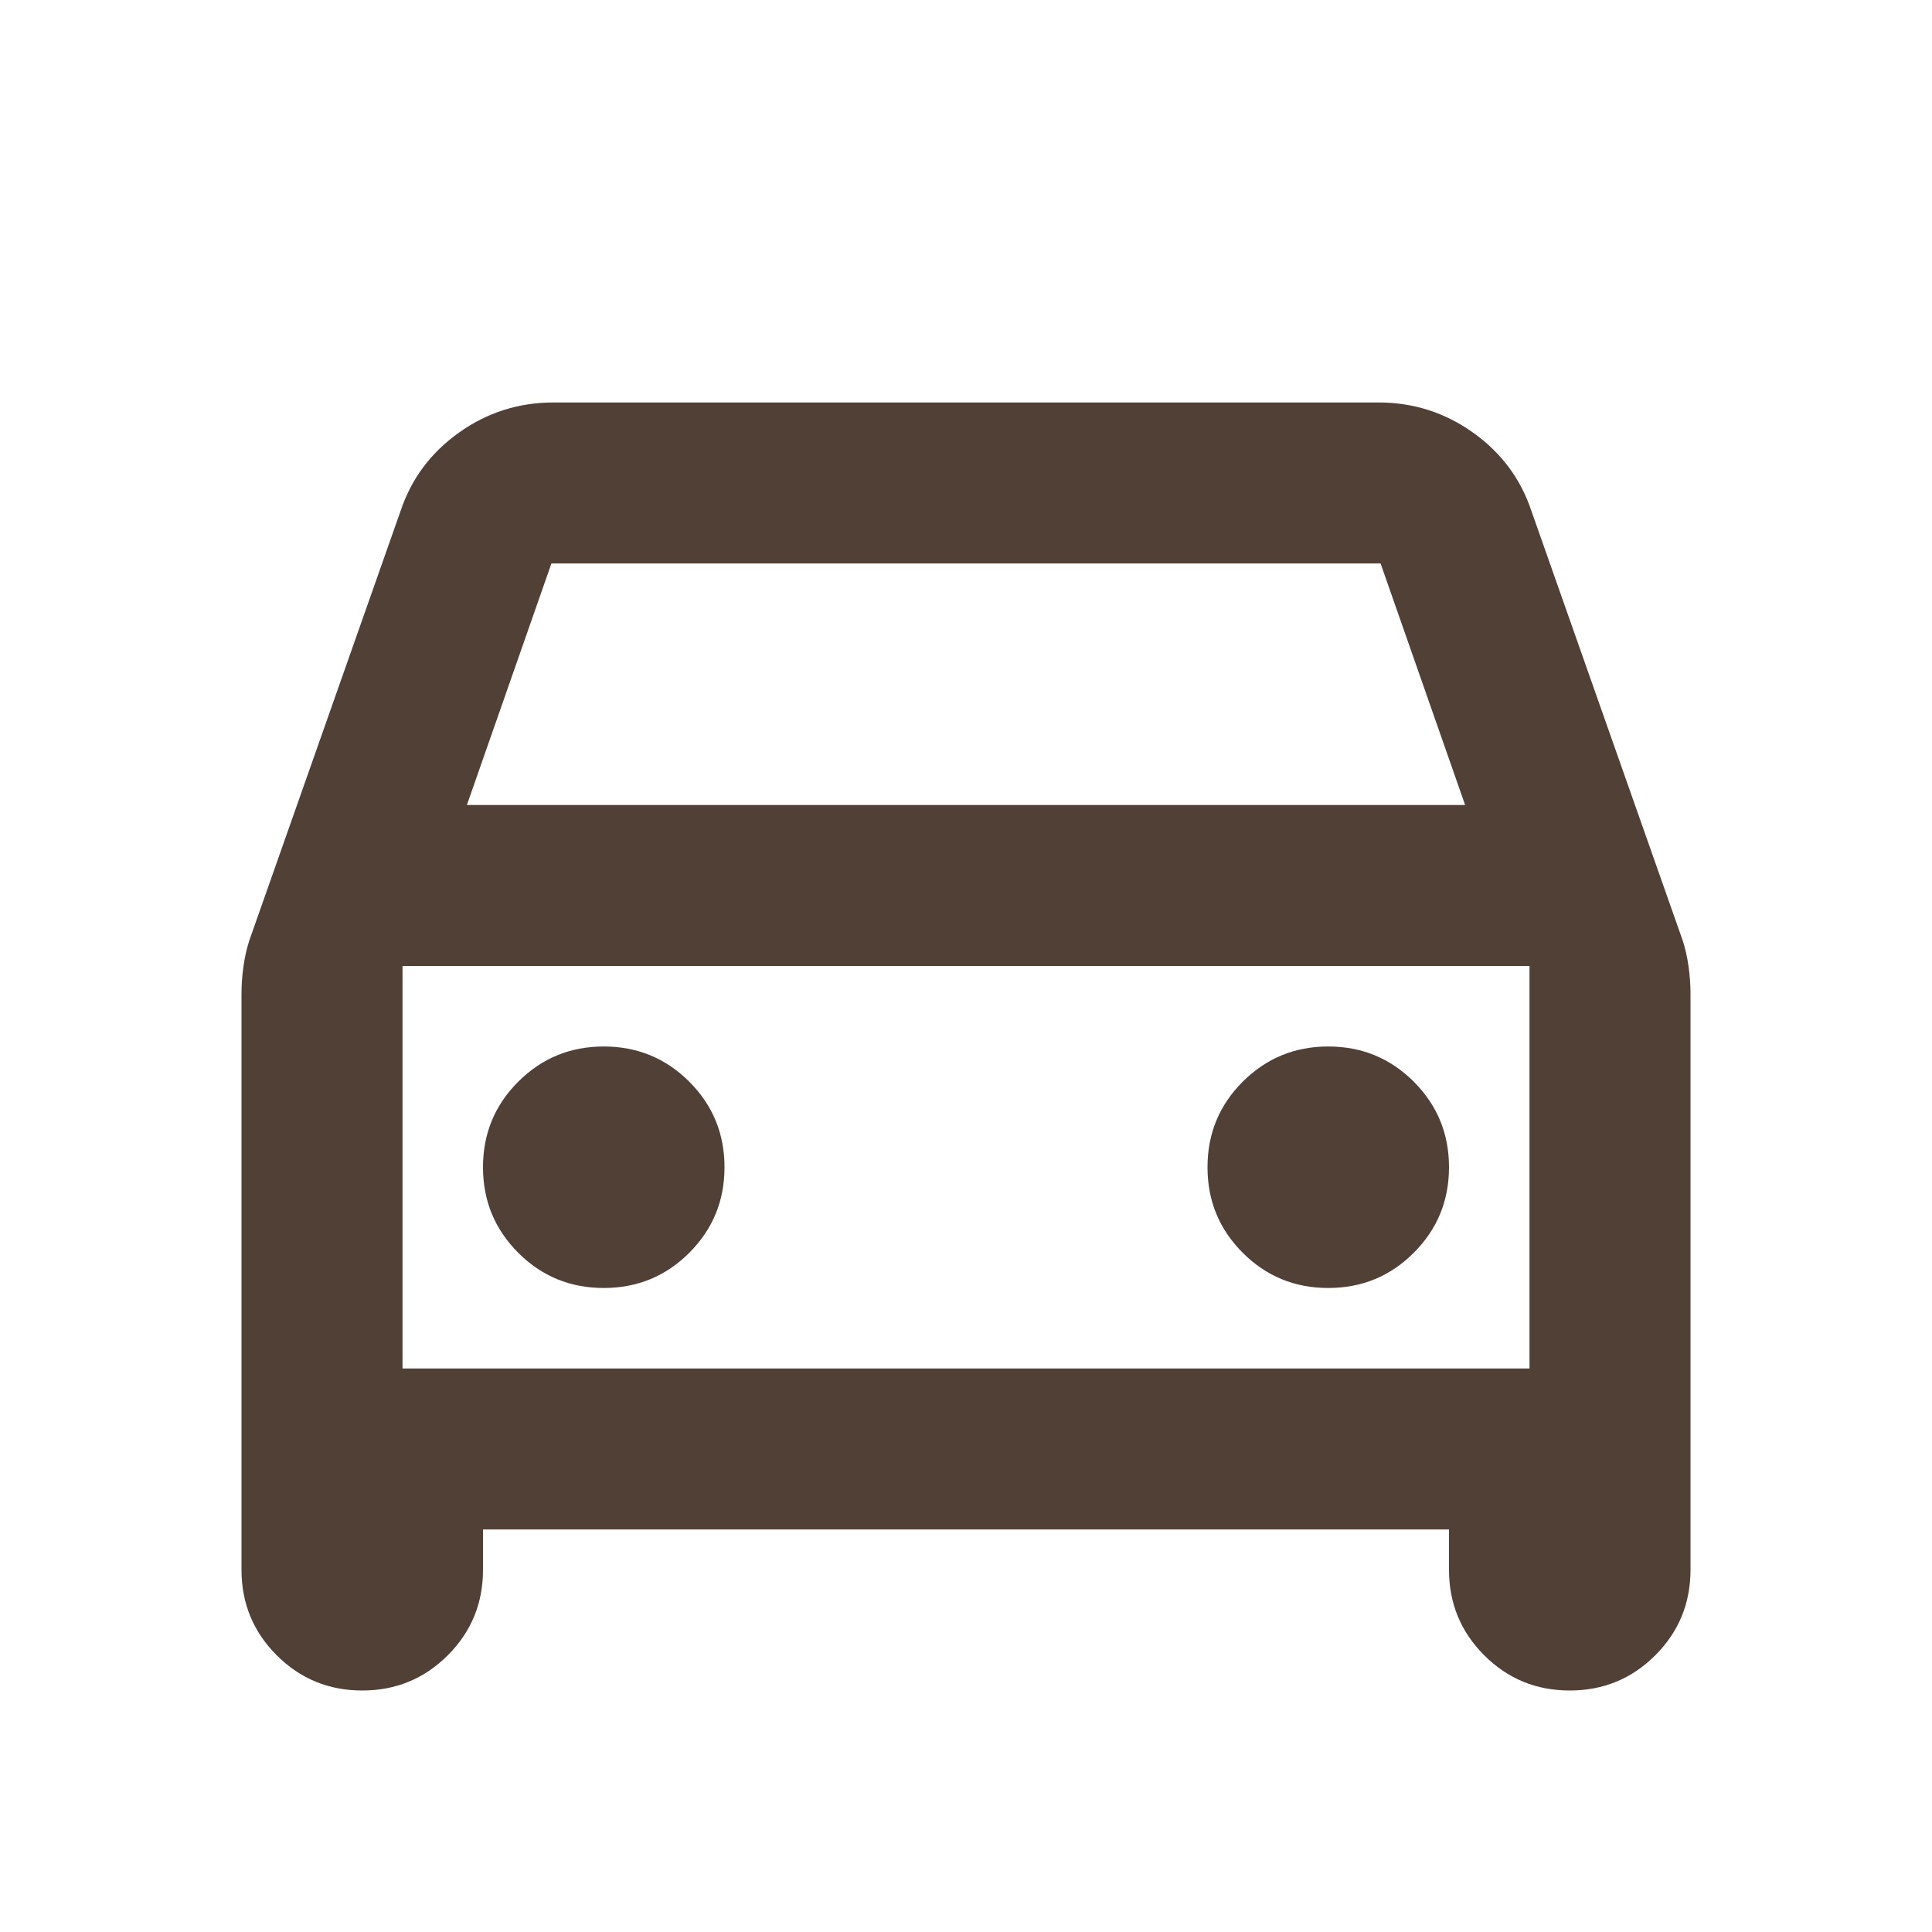 <svg width="44" height="44" viewBox="0 0 44 44" fill="none" xmlns="http://www.w3.org/2000/svg">
<path d="M11 34.833V35.75C11 36.514 10.733 37.163 10.198 37.698C9.663 38.233 9.014 38.5 8.25 38.5C7.486 38.5 6.837 38.233 6.302 37.698C5.767 37.163 5.5 36.514 5.5 35.75V22.642C5.5 22.428 5.515 22.214 5.546 22C5.576 21.786 5.622 21.587 5.683 21.404L9.121 11.642C9.365 10.908 9.808 10.312 10.45 9.854C11.092 9.396 11.81 9.166 12.604 9.166H31.396C32.19 9.166 32.908 9.396 33.55 9.854C34.192 10.312 34.635 10.908 34.879 11.642L38.317 21.404C38.378 21.587 38.424 21.786 38.454 22C38.485 22.214 38.5 22.428 38.5 22.642V35.75C38.5 36.514 38.233 37.163 37.698 37.698C37.163 38.233 36.514 38.5 35.75 38.5C34.986 38.5 34.337 38.233 33.802 37.698C33.267 37.163 33 36.514 33 35.75V34.833H11ZM10.633 18.333H33.367L31.442 12.833H12.558L10.633 18.333ZM13.75 29.333C14.514 29.333 15.163 29.066 15.698 28.531C16.233 27.996 16.5 27.347 16.5 26.583C16.5 25.819 16.233 25.17 15.698 24.635C15.163 24.101 14.514 23.833 13.75 23.833C12.986 23.833 12.337 24.101 11.802 24.635C11.267 25.17 11 25.819 11 26.583C11 27.347 11.267 27.996 11.802 28.531C12.337 29.066 12.986 29.333 13.75 29.333ZM30.25 29.333C31.014 29.333 31.663 29.066 32.198 28.531C32.733 27.996 33 27.347 33 26.583C33 25.819 32.733 25.17 32.198 24.635C31.663 24.101 31.014 23.833 30.25 23.833C29.486 23.833 28.837 24.101 28.302 24.635C27.767 25.17 27.5 25.819 27.5 26.583C27.5 27.347 27.767 27.996 28.302 28.531C28.837 29.066 29.486 29.333 30.25 29.333ZM9.167 31.166H34.833V22H9.167V31.166Z" fill="#514036"/>
</svg>
